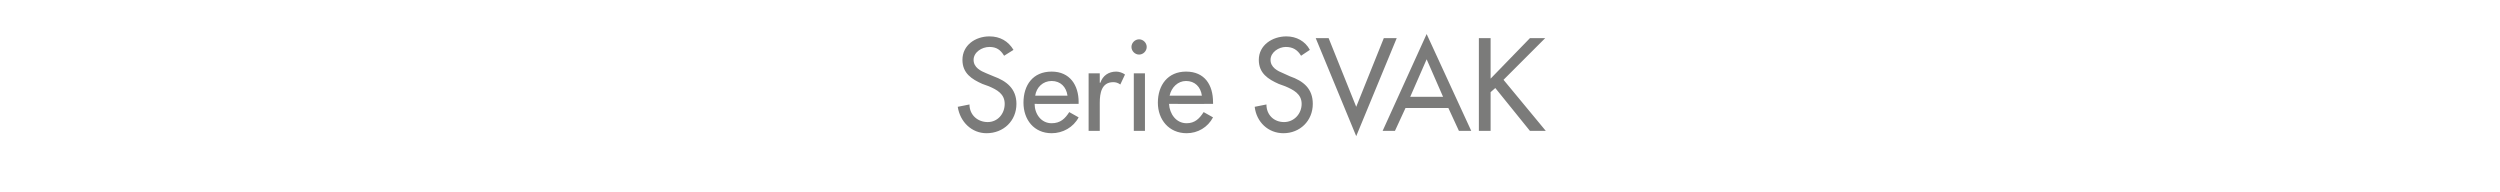 <?xml version="1.0" standalone="no"?><!DOCTYPE svg PUBLIC "-//W3C//DTD SVG 1.1//EN" "http://www.w3.org/Graphics/SVG/1.1/DTD/svg11.dtd"><svg xmlns="http://www.w3.org/2000/svg" version="1.1" width="426px" height="32.7px" viewBox="0 -5 426 32.7" style="top:-5px">  <desc>Serie SVAK</desc>  <defs/>  <g id="Polygon201017">    <path d="M 171.1 4.5 C 170.5 3.5 169.8 3 168.6 3 C 167.3 3 165.9 3.9 165.9 5.2 C 165.9 6.5 167.1 7.1 168.1 7.5 C 168.1 7.5 169.3 8 169.3 8 C 171.5 8.8 173.2 10.1 173.2 12.7 C 173.2 15.6 171 17.7 168.1 17.7 C 165.6 17.7 163.6 15.8 163.2 13.2 C 163.2 13.2 165.2 12.8 165.2 12.8 C 165.2 14.6 166.6 15.8 168.3 15.8 C 170 15.8 171.2 14.4 171.2 12.7 C 171.2 11 169.9 10.3 168.5 9.7 C 168.5 9.7 167.4 9.3 167.4 9.3 C 165.6 8.5 164 7.5 164 5.2 C 164 2.7 166.2 1.2 168.6 1.2 C 170.4 1.2 171.8 2 172.7 3.5 C 172.7 3.5 171.1 4.5 171.1 4.5 Z M 176.3 12.7 C 176.3 14.4 177.4 16 179.2 16 C 180.7 16 181.5 15.2 182.2 14.1 C 182.2 14.1 183.8 15 183.8 15 C 182.9 16.7 181.1 17.7 179.2 17.7 C 176.2 17.7 174.4 15.4 174.4 12.5 C 174.4 9.5 176 7.2 179.2 7.2 C 182.3 7.2 183.8 9.5 183.8 12.4 C 183.78 12.43 183.8 12.7 183.8 12.7 C 183.8 12.7 176.28 12.73 176.3 12.7 Z M 181.9 11.3 C 181.7 9.8 180.7 8.8 179.2 8.8 C 177.7 8.8 176.6 9.9 176.4 11.3 C 176.4 11.3 181.9 11.3 181.9 11.3 Z M 187.4 9.1 C 187.4 9.1 187.47 9.09 187.5 9.1 C 187.9 7.9 188.9 7.2 190.2 7.2 C 190.7 7.2 191.3 7.4 191.7 7.7 C 191.7 7.7 190.9 9.4 190.9 9.4 C 190.5 9.1 190.1 9 189.7 9 C 187.7 9 187.4 10.9 187.4 12.5 C 187.41 12.49 187.4 17.3 187.4 17.3 L 185.5 17.3 L 185.5 7.5 L 187.4 7.5 L 187.4 9.1 Z M 195.1 17.3 L 193.2 17.3 L 193.2 7.5 L 195.1 7.5 L 195.1 17.3 Z M 195.4 3 C 195.4 3.7 194.8 4.3 194.1 4.3 C 193.4 4.3 192.8 3.7 192.8 3 C 192.8 2.3 193.4 1.7 194.1 1.7 C 194.8 1.7 195.4 2.3 195.4 3 Z M 199.2 12.7 C 199.3 14.4 200.4 16 202.2 16 C 203.6 16 204.4 15.2 205.1 14.1 C 205.1 14.1 206.7 15 206.7 15 C 205.8 16.7 204.1 17.7 202.2 17.7 C 199.2 17.7 197.3 15.4 197.3 12.5 C 197.3 9.5 199 7.2 202.1 7.2 C 205.3 7.2 206.7 9.5 206.7 12.4 C 206.73 12.43 206.7 12.7 206.7 12.7 C 206.7 12.7 199.23 12.73 199.2 12.7 Z M 204.8 11.3 C 204.6 9.8 203.6 8.8 202.1 8.8 C 200.7 8.8 199.6 9.9 199.3 11.3 C 199.3 11.3 204.8 11.3 204.8 11.3 Z M 221.7 4.5 C 221.1 3.5 220.3 3 219.1 3 C 217.9 3 216.5 3.9 216.5 5.2 C 216.5 6.5 217.7 7.1 218.7 7.5 C 218.7 7.5 219.8 8 219.8 8 C 222.1 8.8 223.7 10.1 223.7 12.7 C 223.7 15.6 221.5 17.7 218.7 17.7 C 216.1 17.7 214.1 15.8 213.8 13.2 C 213.8 13.2 215.8 12.8 215.8 12.8 C 215.8 14.6 217.1 15.8 218.8 15.8 C 220.5 15.8 221.8 14.4 221.8 12.7 C 221.8 11 220.4 10.3 219 9.7 C 219 9.7 217.9 9.3 217.9 9.3 C 216.1 8.5 214.5 7.5 214.5 5.2 C 214.5 2.7 216.8 1.2 219.2 1.2 C 220.9 1.2 222.4 2 223.2 3.5 C 223.2 3.5 221.7 4.5 221.7 4.5 Z M 231.1 13.2 L 235.8 1.5 L 238 1.5 L 231.1 18.2 L 224.2 1.5 L 226.4 1.5 L 231.1 13.2 Z M 239.5 13.4 L 237.7 17.3 L 235.6 17.3 L 243.1 0.8 L 250.7 17.3 L 248.6 17.3 L 246.8 13.4 L 239.5 13.4 Z M 243.1 5.1 L 240.3 11.5 L 245.9 11.5 L 243.1 5.1 Z M 260.7 1.5 L 263.3 1.5 L 256.2 8.6 L 263.4 17.3 L 260.7 17.3 L 254.8 10 L 254 10.7 L 254 17.3 L 252 17.3 L 252 1.5 L 254 1.5 L 254 8.4 L 260.7 1.5 Z " stroke="none" fill="#7b7b7a"/>  </g></svg>